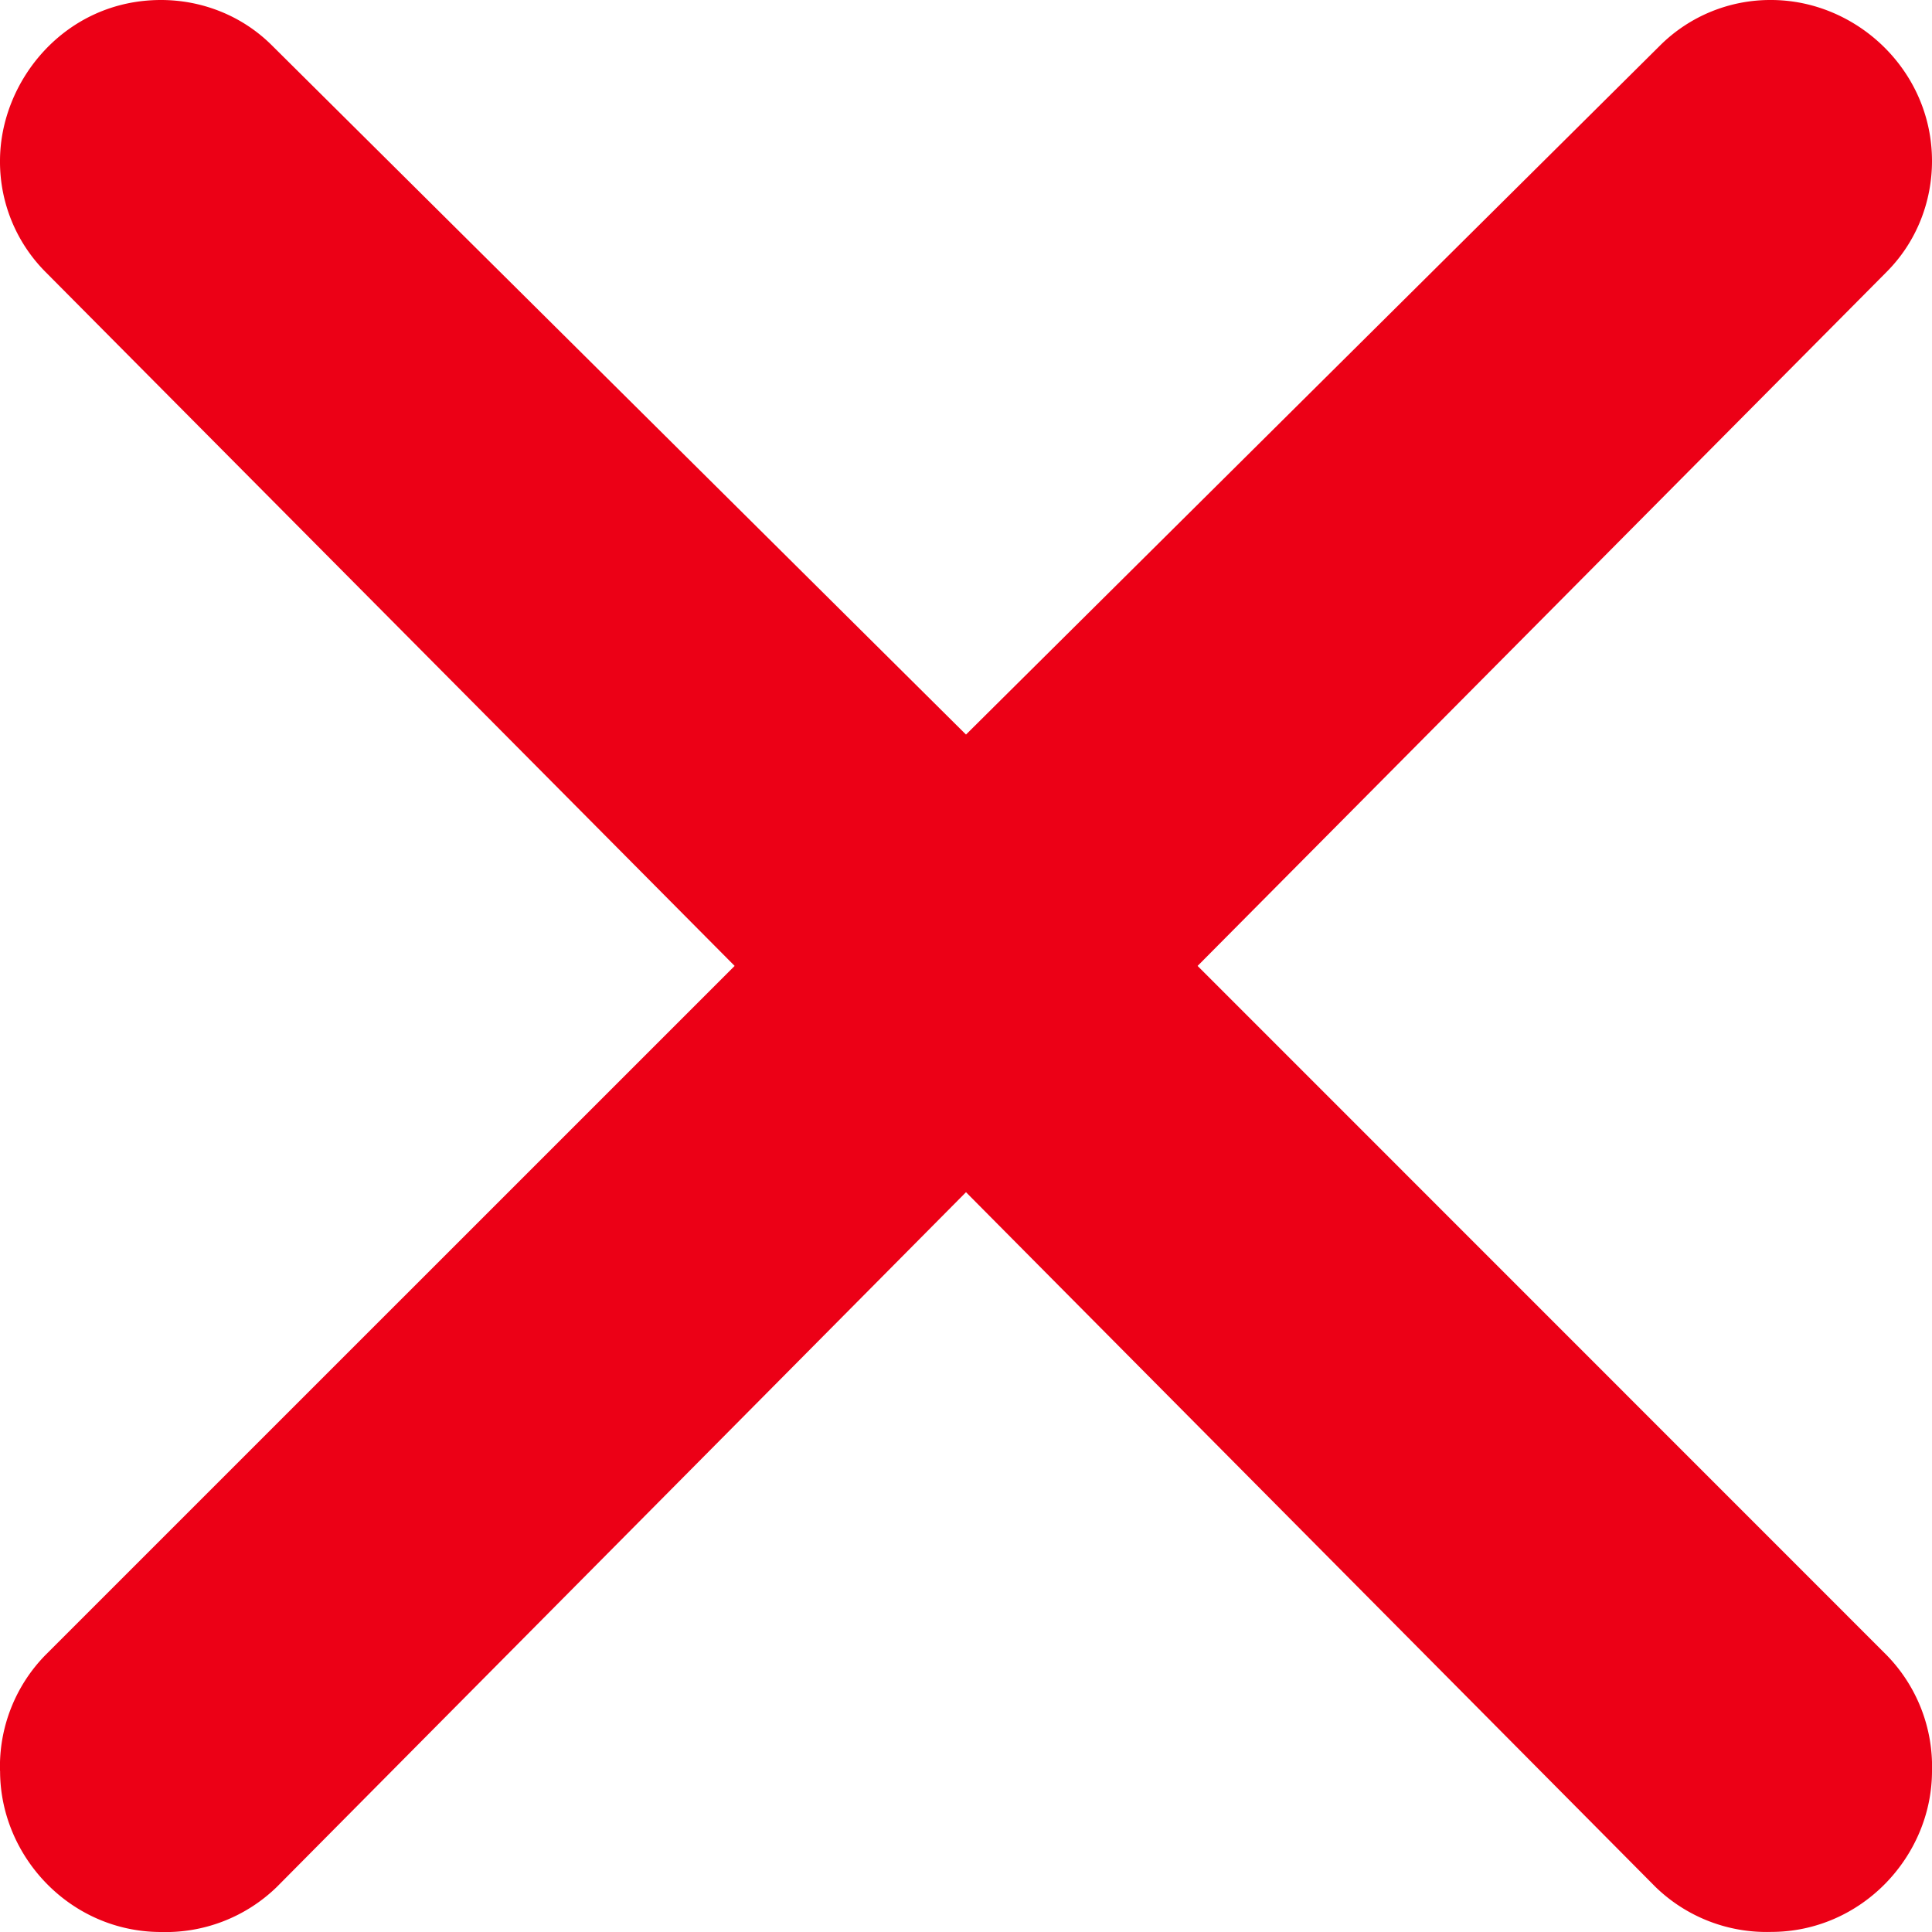 <svg width="24" height="24" xmlns="http://www.w3.org/2000/svg">
    <path d="M0 21.999a1.98 1.98 0 0 1 .563-1.438l8.563-8.562L.561 3.374A1.94 1.94 0 0 1 0 2c0-1 .812-2 2-2 .5 0 1 .188 1.376.562L12 9.125 20.625.562A1.94 1.94 0 0 1 22 0c1.062 0 2 .876 2 2 0 .5-.188 1-.562 1.376l-8.561 8.623 8.56 8.562c.374.383.578.902.563 1.438 0 1.062-.876 2-2 2a1.98 1.98 0 0 1-1.438-.562L12 14.81 3.439 23.44a1.98 1.98 0 0 1-1.438.56c-1.126 0-2-.938-2-2z" fill="#EC0016" fill-rule="nonzero"/>
</svg>
